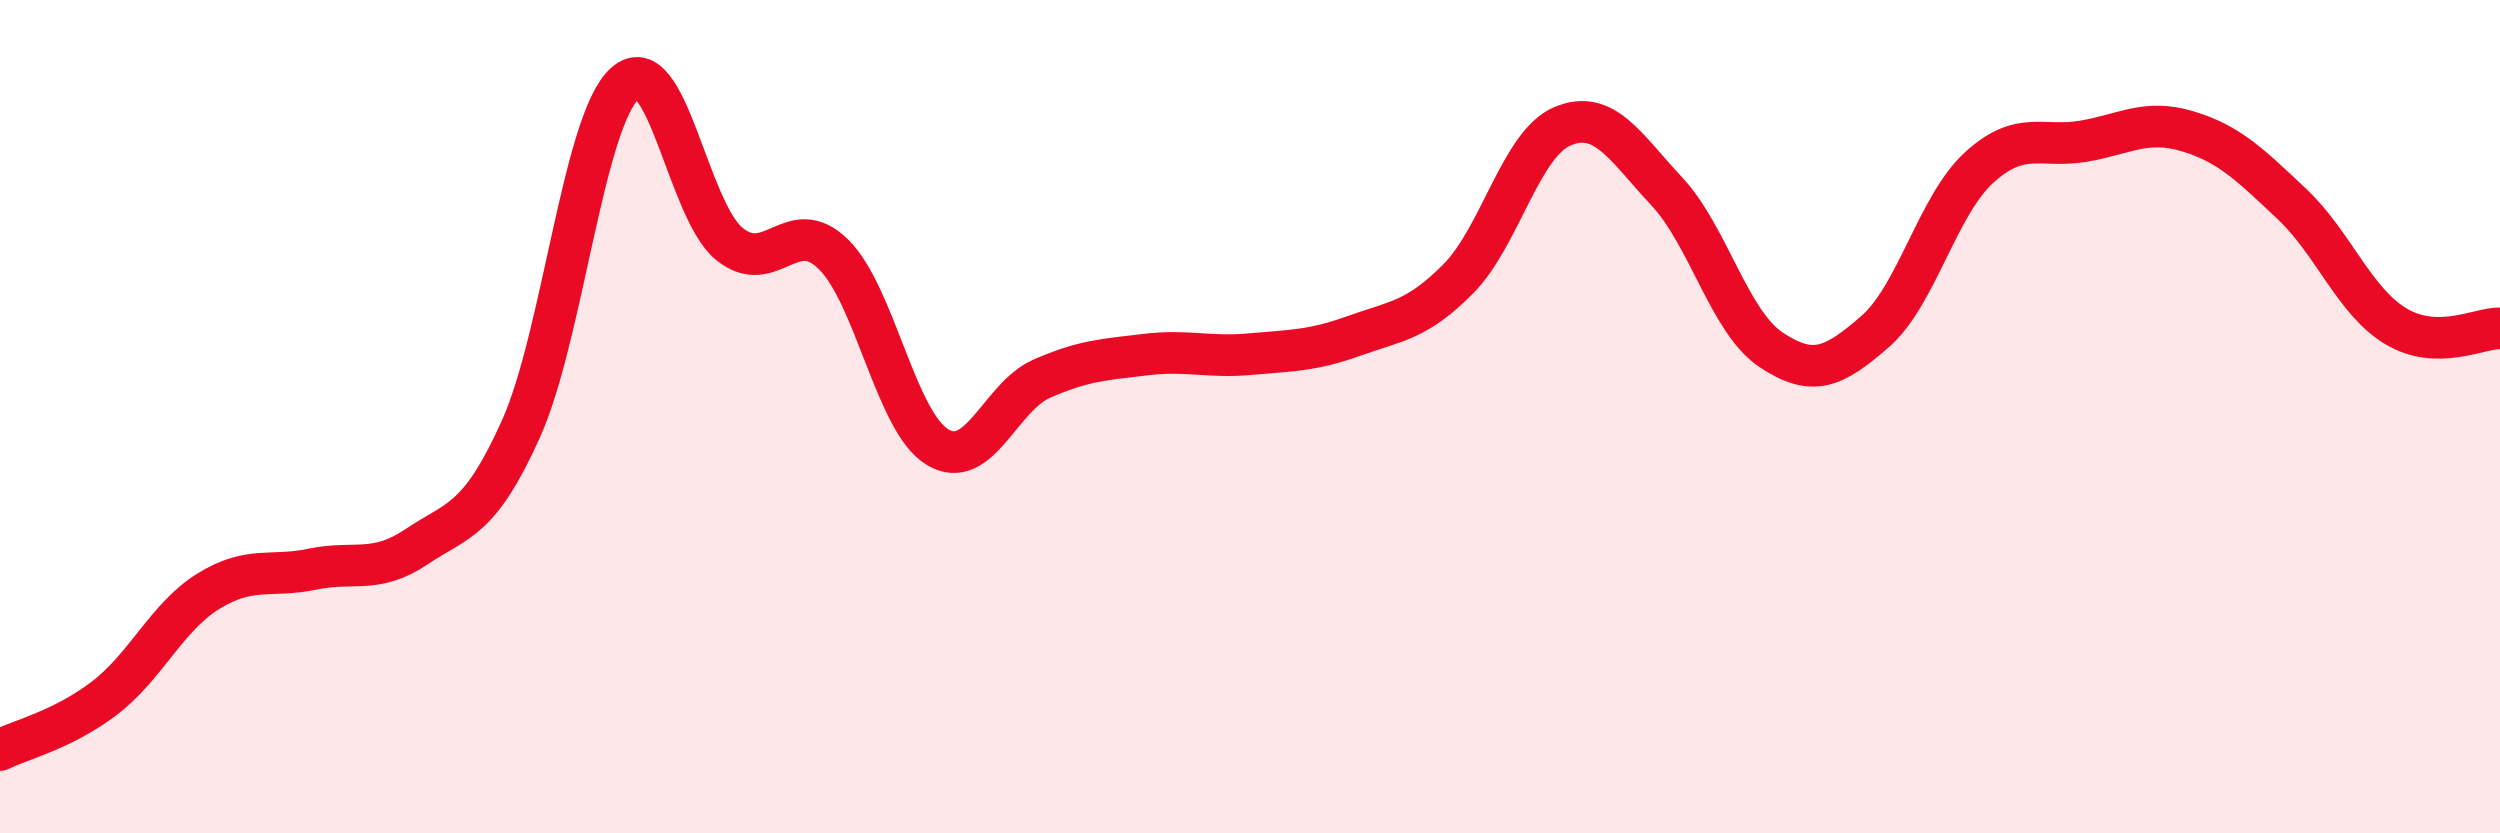 
    <svg width="60" height="20" viewBox="0 0 60 20" xmlns="http://www.w3.org/2000/svg">
      <path
        d="M 0,18 C 0.5,17.75 1.5,17.52 2.5,16.76 C 3.5,16 4,14.81 5,14.19 C 6,13.57 6.5,13.87 7.5,13.66 C 8.5,13.45 9,13.79 10,13.12 C 11,12.45 11.5,12.52 12.5,10.3 C 13.5,8.08 14,2.89 15,2 C 16,1.11 16.5,5.03 17.5,5.85 C 18.5,6.67 19,5.12 20,6.1 C 21,7.08 21.5,10.13 22.5,10.73 C 23.5,11.33 24,9.53 25,9.09 C 26,8.65 26.5,8.63 27.5,8.51 C 28.5,8.39 29,8.59 30,8.5 C 31,8.41 31.5,8.42 32.5,8.06 C 33.5,7.7 34,7.7 35,6.69 C 36,5.68 36.5,3.45 37.5,3.03 C 38.5,2.61 39,3.52 40,4.59 C 41,5.66 41.5,7.72 42.5,8.39 C 43.5,9.06 44,8.83 45,7.96 C 46,7.09 46.5,4.93 47.5,4.02 C 48.5,3.11 49,3.56 50,3.39 C 51,3.22 51.5,2.85 52.5,3.15 C 53.5,3.45 54,3.95 55,4.89 C 56,5.83 56.5,7.23 57.5,7.83 C 58.5,8.43 59.5,7.87 60,7.88L60 20L0 20Z"
        fill="#EB0A25"
        opacity="0.1"
        stroke-linecap="round"
        stroke-linejoin="round"
      />
      <path
        d="M 0,18 C 0.5,17.75 1.5,17.52 2.5,16.76 C 3.5,16 4,14.81 5,14.19 C 6,13.57 6.5,13.87 7.5,13.66 C 8.5,13.45 9,13.79 10,13.12 C 11,12.45 11.5,12.52 12.5,10.3 C 13.5,8.08 14,2.89 15,2 C 16,1.11 16.5,5.03 17.5,5.85 C 18.5,6.67 19,5.12 20,6.1 C 21,7.08 21.5,10.13 22.5,10.73 C 23.5,11.33 24,9.53 25,9.09 C 26,8.65 26.5,8.63 27.5,8.51 C 28.5,8.39 29,8.59 30,8.5 C 31,8.41 31.5,8.42 32.5,8.06 C 33.5,7.7 34,7.7 35,6.69 C 36,5.68 36.5,3.45 37.5,3.03 C 38.5,2.61 39,3.52 40,4.59 C 41,5.66 41.5,7.72 42.5,8.39 C 43.5,9.06 44,8.83 45,7.96 C 46,7.09 46.5,4.93 47.5,4.02 C 48.5,3.11 49,3.56 50,3.39 C 51,3.22 51.5,2.85 52.5,3.15 C 53.5,3.45 54,3.95 55,4.89 C 56,5.83 56.5,7.23 57.5,7.83 C 58.5,8.43 59.5,7.87 60,7.88"
        stroke="#EB0A25"
        stroke-width="1"
        fill="none"
        stroke-linecap="round"
        stroke-linejoin="round"
      />
    </svg>
  